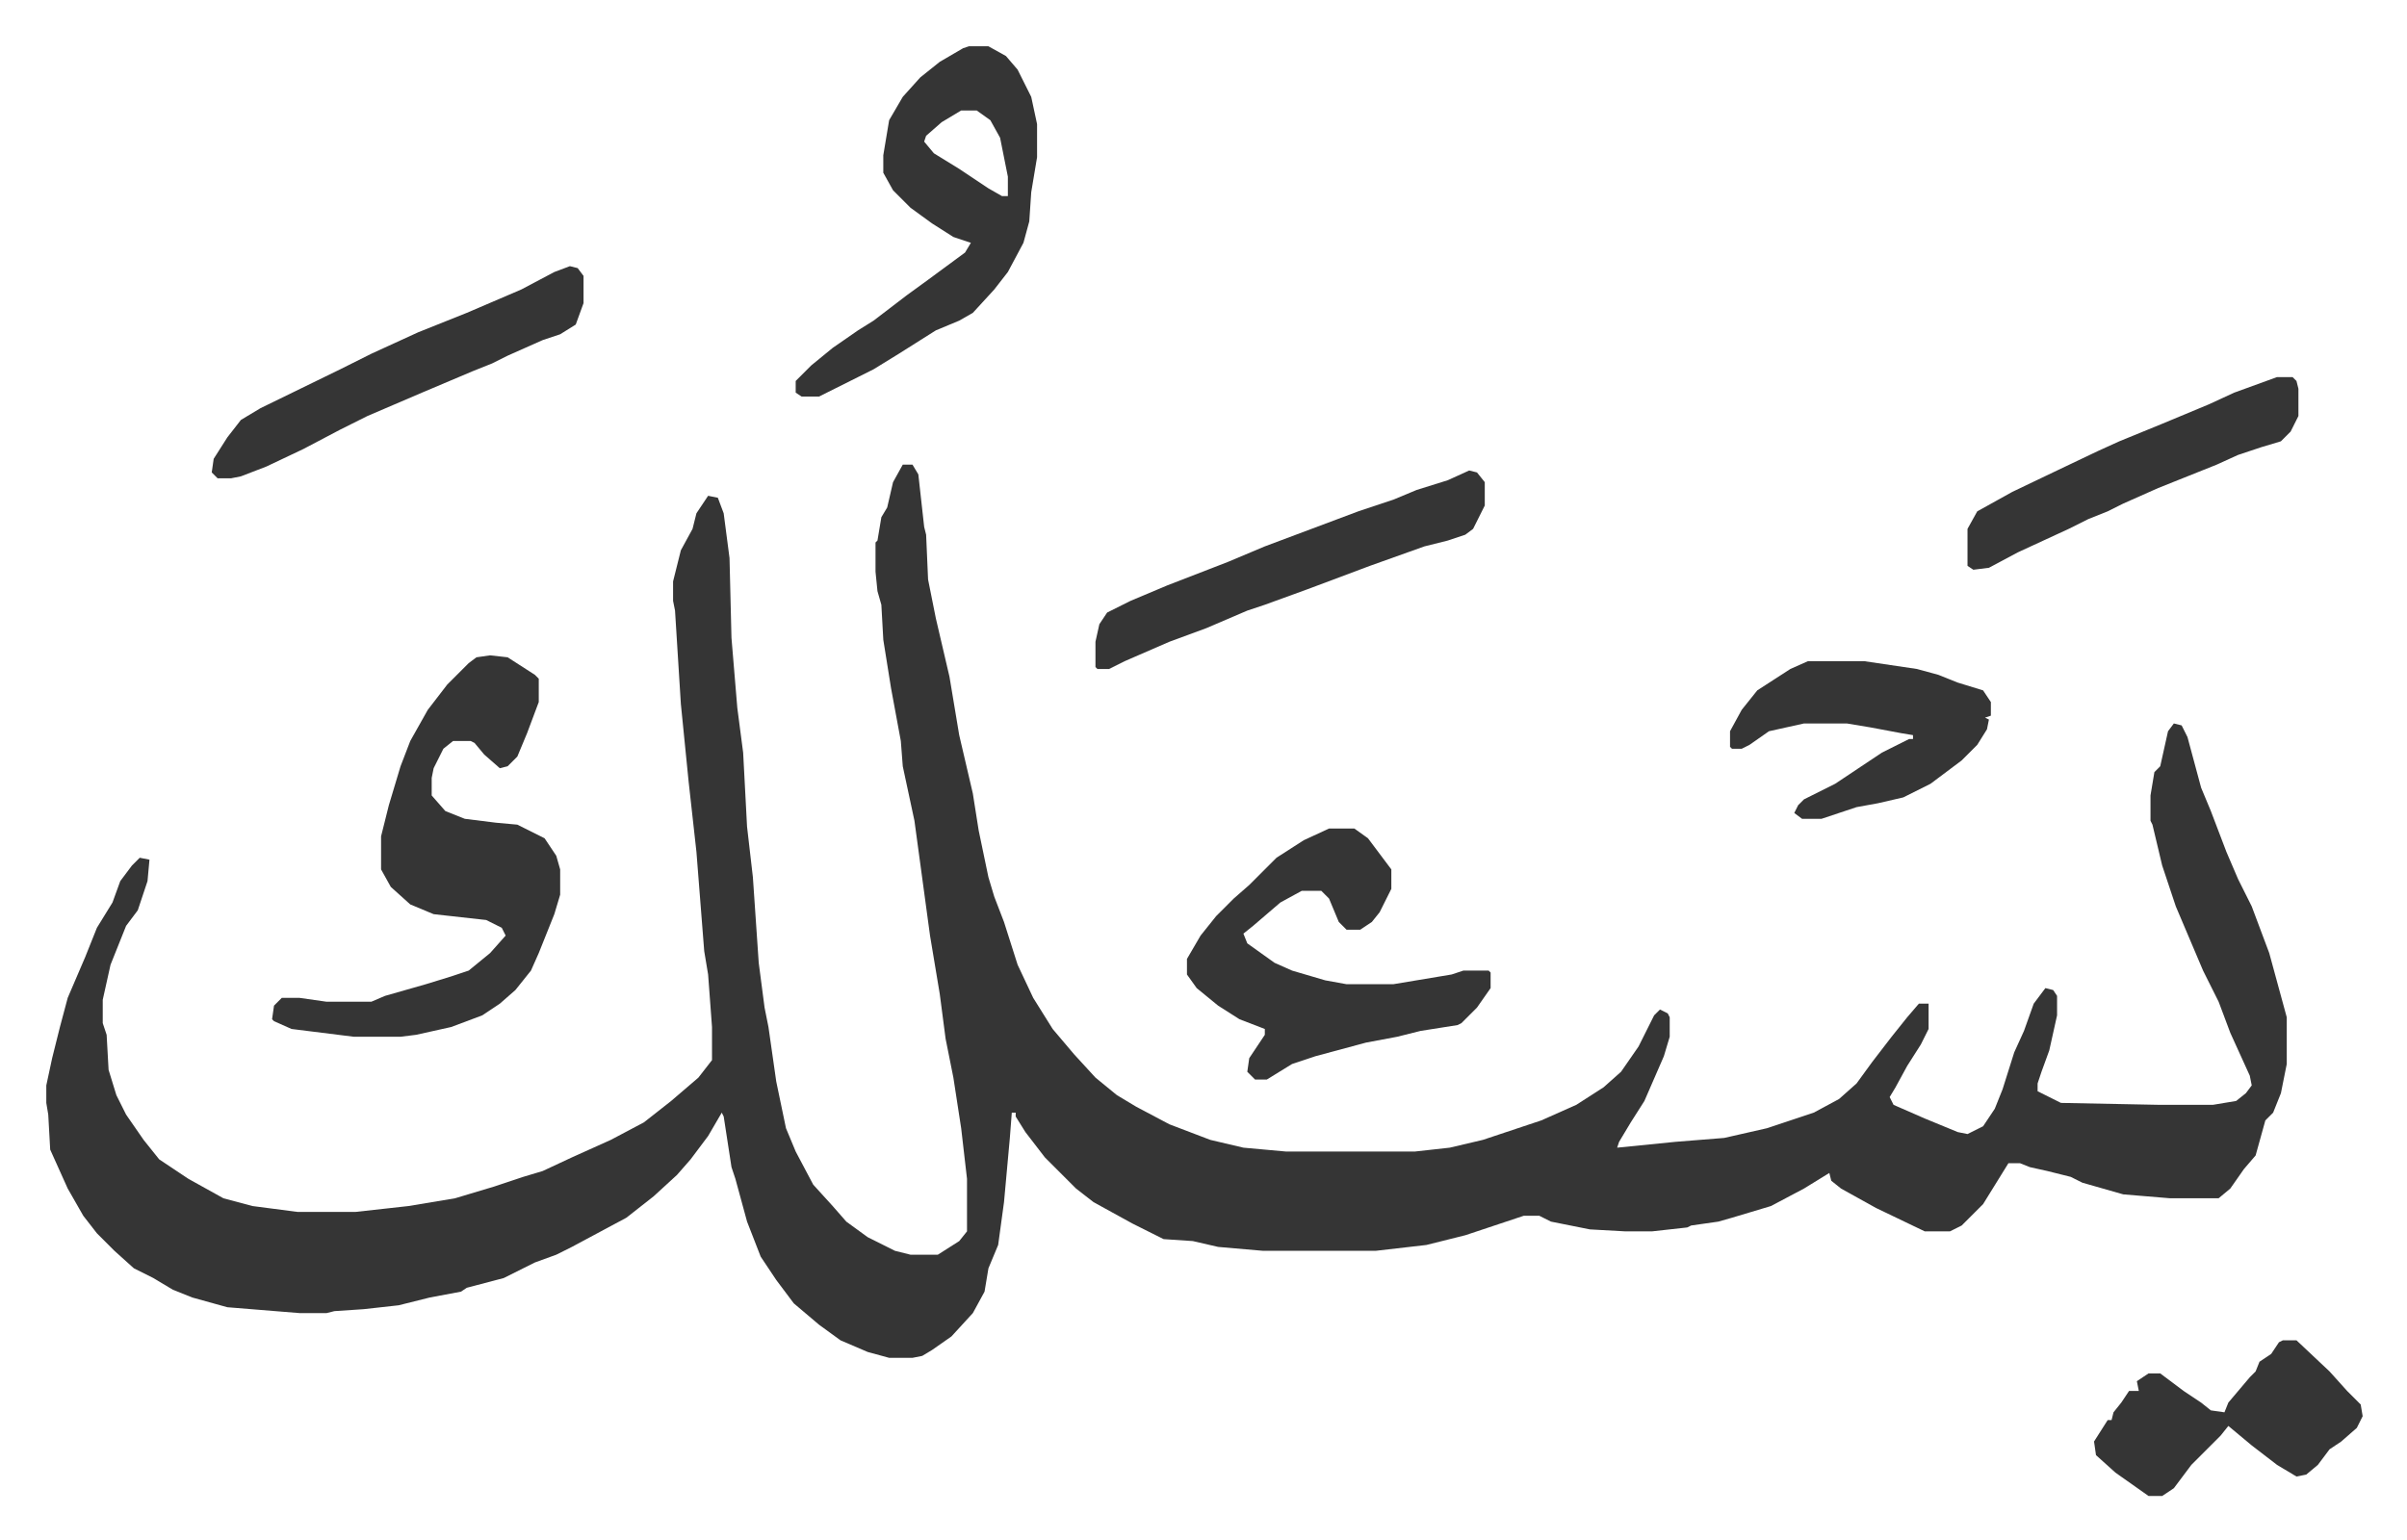 <svg xmlns="http://www.w3.org/2000/svg" role="img" viewBox="-23.78 352.22 1236.56 791.56"><path fill="#353535" id="rule_normal" d="M440 591h5l3 5 3 27 1 4 1 23 4 20 7 30 5 30 7 30 3 19 5 24 3 10 5 13 7 22 8 17 10 16 11 13 11 12 11 9 10 6 17 9 21 8 17 4 22 2h66l18-2 17-4 30-10 18-8 14-9 9-8 9-13 8-16 3-3 4 2 1 2v10l-3 10-10 23-7 11-6 10-1 3 30-3 25-2 22-5 24-8 13-7 9-8 8-11 10-13 8-10 6-7h5v13l-4 8-7 11-6 11-3 5 2 4 16 7 17 7 5 1 8-4 6-9 4-10 6-19 5-11 5-14 6-8 4 1 2 3v10l-4 18-4 11-2 6v4l12 6 51 1h27l12-2 5-4 3-4-1-5-10-22-6-16-8-16-14-33-7-21-5-21-1-2v-13l2-12 3-3 4-18 3-4 4 1 3 6 7 26 5 12 8 21 6 14 7 14 9 24 6 22 3 11v24l-3 15-4 10-4 4-5 18-6 7-7 10-6 5h-25l-24-2-21-6-6-3-12-3-9-2-5-2h-6l-13 21-11 11-6 3h-13l-25-12-18-10-5-4-1-4-13 8-17 9-20 6-7 2-14 2-2 1-18 2h-14l-18-1-20-4-6-3h-8l-30 10-20 5-26 3h-58l-23-2-13-3-15-1-16-8-20-11-9-7-16-16-10-13-5-8v-2h-2l-1 13-3 33-3 22-5 12-2 12-6 11-11 12-10 7-5 3-5 1h-12l-11-3-14-6-11-8-13-11-9-12-8-12-7-18-6-22-2-6-4-26-1-2-7 12-9 12-7 8-12 11-14 11-28 15-8 4-11 4-16 8-19 5-3 2-16 3-16 4-18 2-15 1-4 1h-14l-37-3-18-5-10-4-10-6-10-5-10-9-9-9-7-9-8-14-9-20-1-18-1-6v-9l3-14 4-16 4-15 9-21 6-15 8-13 4-11 6-8 4-4 5 1-1 11-5 15-6 8-8 20-4 18v12l2 6 1 18 4 13 5 10 9 13 8 10 15 10 18 10 15 4 23 3h30l27-3 24-4 20-6 15-5 10-3 15-7 20-9 17-9 14-11 14-12 7-9v-17l-2-27-2-12-4-51-4-36-4-40-3-48-1-5v-10l4-16 6-11 2-8 6-9 5 1 3 8 3 23 1 41 3 36 3 23 2 38 3 26 3 44 3 23 2 10 4 28 5 24 5 12 9 17 10 11 7 8 11 8 14 7 8 2h14l11-7 4-5v-27l-3-26-4-26-4-20-3-23-5-30-8-59-6-28-1-13-5-27-4-25-1-18-2-7-1-10v-15l1-1 2-12 3-5 3-13z"/><path fill="#353535" id="rule_normal" d="M228 689l9 1 14 9 2 2v12l-6 16-5 12-5 5-4 1-8-7-5-6-2-1h-9l-5 4-5 10-1 5v9l7 8 10 4 16 2 11 1 14 7 6 9 2 7v13l-3 10-8 20-4 9-8 10-8 7-9 6-16 6-18 4-8 1h-24l-32-4-9-4-1-1 1-7 4-4h9l14 2h23l7-3 21-6 13-4 9-3 11-9 8-9-2-4-8-4-27-3-12-5-10-9-5-9v-17l4-16 6-20 5-13 9-16 10-13 11-11 4-3zm431 89h13l7 5 12 16v10l-6 12-4 5-6 4h-7l-4-4-5-12-4-4h-10l-11 6-14 12-5 4 2 5 14 10 9 4 17 5 11 2h24l30-5 6-2h13l1 1v8l-7 10-8 8-2 1-19 3-12 3-16 3-26 7-12 4-13 8h-6l-4-4 1-7 8-12v-3l-13-5-11-7-11-9-5-7v-8l7-12 8-10 9-9 8-7 14-14 14-9zM474 376h10l9 5 6 7 7 14 3 14v17l-3 18-1 15-3 11-8 15-7 9-11 12-7 4-12 5-19 12-13 8-28 14h-9l-3-2v-6l8-8 11-9 13-9 8-5 17-13 11-8 19-14 3-5-9-3-11-7-11-8-9-9-5-9v-9l3-18 7-12 9-10 10-8 12-7zm-4 33l-10 6-8 7-1 3 5 6 13 8 15 10 7 4h3v-10l-4-20-5-9-7-5zm261 185l4 1 4 5v12l-6 12-4 3-9 3-12 3-28 10-16 6-16 6-22 8-9 3-21 9-19 7-23 10-8 4h-6l-1-1v-13l2-9 4-6 12-6 19-8 31-12 19-8 16-6 32-12 18-6 12-5 16-5zM269 489l4 1 3 4v14l-4 11-8 5-9 3-18 8-8 4-10 4-26 11-28 12-14 7-19 10-19 9-13 5-5 1h-7l-3-3 1-7 7-11 7-9 10-6 41-20 16-8 24-11 25-10 28-12 17-9zm636 203h29l27 4 11 3 10 4 13 4 4 6v7l-3 1 2 1-1 5-5 8-8 8-16 12-14 7-13 3-11 2-18 6h-10l-4-3 2-4 3-3 16-8 24-16 14-7h2v-2l-6-1-16-3-12-2h-22l-18 4-10 7-4 2h-5l-1-1v-8l6-11 8-10 17-11zm244 349h7l17 16 9 10 7 7 1 6-3 6-8 7-6 4-6 8-6 5-5 1-10-6-13-10-12-10-4 5-15 15-9 12-6 4h-7l-17-12-10-9-1-7 7-11h2l1-4 4-5 4-6h5l-1-5 6-4h6l12 9 9 6 5 4 7 1 2-5 11-13 3-3 2-5 6-4 4-6zm-3-495h8l2 2 1 4v14l-4 8-5 5-10 3-12 4-11 5-30 12-18 8-8 4-10 4-10 5-26 12-15 8-8 1-3-2v-19l5-9 18-10 23-11 21-10 11-5 22-9 24-10 13-6z"/></svg>
